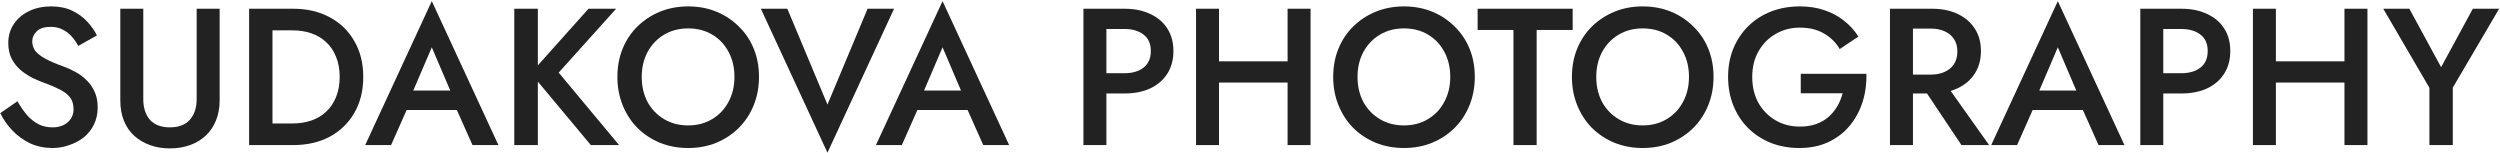 <?xml version="1.0" encoding="UTF-8"?> <svg xmlns="http://www.w3.org/2000/svg" width="1861" height="114" viewBox="0 0 1861 114" fill="none"> <path d="M12.98 75.375C15.203 79.242 17.572 82.673 20.085 85.67C22.695 88.57 25.547 90.842 28.64 92.485C31.733 94.032 35.213 94.805 39.08 94.805C43.72 94.805 47.49 93.548 50.39 91.035C53.29 88.522 54.74 85.283 54.74 81.32C54.74 77.55 53.822 74.553 51.985 72.33C50.148 70.01 47.587 68.077 44.3 66.53C41.11 64.887 37.388 63.292 33.135 61.745C30.622 60.875 27.818 59.715 24.725 58.265C21.632 56.718 18.683 54.833 15.88 52.61C13.077 50.29 10.757 47.487 8.92 44.2C7.083 40.817 6.165 36.757 6.165 32.02C6.165 26.607 7.567 21.87 10.37 17.81C13.173 13.653 16.943 10.463 21.68 8.24C26.513 5.92 31.975 4.76 38.065 4.76C44.058 4.76 49.278 5.823 53.725 7.95C58.172 10.077 61.893 12.783 64.89 16.07C67.983 19.357 70.4 22.788 72.14 26.365L58.22 34.195C56.963 31.682 55.368 29.362 53.435 27.235C51.502 25.012 49.23 23.272 46.62 22.015C44.107 20.662 41.158 19.985 37.775 19.985C33.038 19.985 29.558 21.097 27.335 23.32C25.112 25.447 24 27.96 24 30.86C24 33.47 24.773 35.838 26.32 37.965C27.963 39.995 30.477 41.928 33.86 43.765C37.243 45.602 41.642 47.487 47.055 49.42C50.052 50.483 53.048 51.837 56.045 53.48C59.138 55.123 61.942 57.202 64.455 59.715C66.968 62.132 68.95 64.983 70.4 68.27C71.947 71.557 72.72 75.423 72.72 79.87C72.72 84.607 71.802 88.86 69.965 92.63C68.128 96.4 65.615 99.59 62.425 102.2C59.235 104.713 55.61 106.647 51.55 108C47.587 109.45 43.43 110.175 39.08 110.175C33.087 110.175 27.528 109.015 22.405 106.695C17.378 104.278 12.98 101.088 9.21 97.125C5.44 93.162 2.443 88.86 0.22 84.22L12.98 75.375Z" fill="#222222"></path> <path d="M89.555 6.5H106.665V73.925C106.665 80.208 108.308 85.283 111.595 89.15C114.978 92.92 119.956 94.805 126.53 94.805C133.006 94.805 137.936 92.92 141.32 89.15C144.703 85.283 146.395 80.208 146.395 73.925V6.5H163.505V74.65C163.505 80.257 162.586 85.283 160.75 89.73C159.01 94.08 156.496 97.802 153.21 100.895C149.923 103.988 146.008 106.357 141.465 108C136.921 109.643 131.943 110.465 126.53 110.465C121.116 110.465 116.138 109.643 111.595 108C107.051 106.357 103.088 103.988 99.705 100.895C96.418 97.802 93.905 94.08 92.165 89.73C90.425 85.283 89.555 80.257 89.555 74.65V6.5Z" fill="#222222"></path> <path d="M185.436 6.5H202.836V108H185.436V6.5ZM218.206 108H196.021V91.905H217.771C222.798 91.905 227.438 91.18 231.691 89.73C235.944 88.28 239.618 86.105 242.711 83.205C245.901 80.305 248.366 76.68 250.106 72.33C251.943 67.98 252.861 62.953 252.861 57.25C252.861 51.547 251.943 46.52 250.106 42.17C248.366 37.82 245.901 34.195 242.711 31.295C239.618 28.395 235.944 26.22 231.691 24.77C227.438 23.32 222.798 22.595 217.771 22.595H196.021V6.5H218.206C228.549 6.5 237.636 8.627 245.466 12.88C253.296 17.037 259.386 22.933 263.736 30.57C268.183 38.11 270.406 47.003 270.406 57.25C270.406 67.497 268.183 76.438 263.736 84.075C259.386 91.615 253.296 97.512 245.466 101.765C237.636 105.922 228.549 108 218.206 108Z" fill="#222222"></path> <path d="M294.896 81.9L298.086 67.4H345.211L348.546 81.9H294.896ZM321.431 35.21L305.481 72.475L305.191 76.245L291.126 108H271.841L321.431 0.845L371.021 108H351.736L337.961 77.115L337.526 72.91L321.431 35.21Z" fill="#222222"></path> <path d="M382.829 6.5H400.374V108H382.829V6.5ZM438.074 6.5H458.664L415.889 54.06L460.839 108H439.814L395.154 54.495L438.074 6.5Z" fill="#222222"></path> <path d="M477.707 57.25C477.707 64.21 479.157 70.445 482.057 75.955C485.054 81.368 489.162 85.622 494.382 88.715C499.602 91.808 505.547 93.355 512.217 93.355C518.984 93.355 524.929 91.808 530.052 88.715C535.272 85.622 539.332 81.368 542.232 75.955C545.229 70.445 546.727 64.21 546.727 57.25C546.727 50.29 545.277 44.103 542.377 38.69C539.477 33.18 535.417 28.878 530.197 25.785C525.074 22.692 519.081 21.145 512.217 21.145C505.547 21.145 499.602 22.692 494.382 25.785C489.162 28.878 485.054 33.18 482.057 38.69C479.157 44.103 477.707 50.29 477.707 57.25ZM459.582 57.25C459.582 49.613 460.887 42.605 463.497 36.225C466.107 29.845 469.781 24.335 474.517 19.695C479.351 14.958 484.957 11.285 491.337 8.675C497.814 6.065 504.774 4.76 512.217 4.76C519.854 4.76 526.862 6.065 533.242 8.675C539.622 11.285 545.181 14.958 549.917 19.695C554.751 24.335 558.472 29.845 561.082 36.225C563.692 42.605 564.997 49.613 564.997 57.25C564.997 64.79 563.692 71.798 561.082 78.275C558.472 84.752 554.799 90.358 550.062 95.095C545.326 99.832 539.719 103.553 533.242 106.26C526.862 108.87 519.854 110.175 512.217 110.175C504.677 110.175 497.669 108.87 491.192 106.26C484.716 103.553 479.109 99.832 474.372 95.095C469.732 90.358 466.107 84.752 463.497 78.275C460.887 71.798 459.582 64.79 459.582 57.25Z" fill="#222222"></path> <path d="M615.962 77.84L645.832 6.5H665.552L615.962 113.655L566.372 6.5H586.092L615.962 77.84Z" fill="#222222"></path> <path d="M675.096 81.9L678.286 67.4H725.411L728.746 81.9H675.096ZM701.631 35.21L685.681 72.475L685.391 76.245L671.326 108H652.041L701.631 0.845L751.221 108H731.936L718.161 77.115L717.726 72.91L701.631 35.21Z" fill="#222222"></path> <path d="M806.5 6.5H823.61V108H806.5V6.5ZM816.65 21.58V6.5H837.095C844.442 6.5 850.822 7.805 856.235 10.415C861.745 12.928 865.999 16.553 868.995 21.29C871.992 25.93 873.49 31.488 873.49 37.965C873.49 44.442 871.992 50.048 868.995 54.785C865.999 59.522 861.745 63.195 856.235 65.805C850.822 68.318 844.442 69.575 837.095 69.575H816.65V54.495H837.095C842.992 54.495 847.729 53.093 851.305 50.29C854.882 47.487 856.67 43.378 856.67 37.965C856.67 32.552 854.882 28.492 851.305 25.785C847.729 22.982 842.992 21.58 837.095 21.58H816.65Z" fill="#222222"></path> <path d="M897.144 61.455V45.65H969.499V61.455H897.144ZM958.479 6.5H975.589V108H958.479V6.5ZM890.329 6.5H907.439V108H890.329V6.5Z" fill="#222222"></path> <path d="M1010.55 57.25C1010.55 64.21 1012 70.445 1014.9 75.955C1017.9 81.368 1022.01 85.622 1027.23 88.715C1032.45 91.808 1038.39 93.355 1045.06 93.355C1051.83 93.355 1057.78 91.808 1062.9 88.715C1068.12 85.622 1072.18 81.368 1075.08 75.955C1078.08 70.445 1079.57 64.21 1079.57 57.25C1079.57 50.29 1078.12 44.103 1075.22 38.69C1072.32 33.18 1068.26 28.878 1063.04 25.785C1057.92 22.692 1051.93 21.145 1045.06 21.145C1038.39 21.145 1032.45 22.692 1027.23 25.785C1022.01 28.878 1017.9 33.18 1014.9 38.69C1012 44.103 1010.55 50.29 1010.55 57.25ZM992.429 57.25C992.429 49.613 993.734 42.605 996.344 36.225C998.954 29.845 1002.63 24.335 1007.36 19.695C1012.2 14.958 1017.8 11.285 1024.18 8.675C1030.66 6.065 1037.62 4.76 1045.06 4.76C1052.7 4.76 1059.71 6.065 1066.09 8.675C1072.47 11.285 1078.03 14.958 1082.76 19.695C1087.6 24.335 1091.32 29.845 1093.93 36.225C1096.54 42.605 1097.84 49.613 1097.84 57.25C1097.84 64.79 1096.54 71.798 1093.93 78.275C1091.32 84.752 1087.65 90.358 1082.91 95.095C1078.17 99.832 1072.57 103.553 1066.09 106.26C1059.71 108.87 1052.7 110.175 1045.06 110.175C1037.52 110.175 1030.52 108.87 1024.04 106.26C1017.56 103.553 1011.96 99.832 1007.22 95.095C1002.58 90.358 998.954 84.752 996.344 78.275C993.734 71.798 992.429 64.79 992.429 57.25Z" fill="#222222"></path> <path d="M1099.94 22.305V6.5H1170.7V22.305H1143.88V108H1126.62V22.305H1099.94Z" fill="#222222"></path> <path d="M1188.26 57.25C1188.26 64.21 1189.71 70.445 1192.61 75.955C1195.61 81.368 1199.72 85.622 1204.94 88.715C1210.16 91.808 1216.1 93.355 1222.77 93.355C1229.54 93.355 1235.49 91.808 1240.61 88.715C1245.83 85.622 1249.89 81.368 1252.79 75.955C1255.79 70.445 1257.28 64.21 1257.28 57.25C1257.28 50.29 1255.83 44.103 1252.93 38.69C1250.03 33.18 1245.97 28.878 1240.75 25.785C1235.63 22.692 1229.64 21.145 1222.77 21.145C1216.1 21.145 1210.16 22.692 1204.94 25.785C1199.72 28.878 1195.61 33.18 1192.61 38.69C1189.71 44.103 1188.26 50.29 1188.26 57.25ZM1170.14 57.25C1170.14 49.613 1171.44 42.605 1174.05 36.225C1176.66 29.845 1180.34 24.335 1185.07 19.695C1189.91 14.958 1195.51 11.285 1201.89 8.675C1208.37 6.065 1215.33 4.76 1222.77 4.76C1230.41 4.76 1237.42 6.065 1243.8 8.675C1250.18 11.285 1255.74 14.958 1260.47 19.695C1265.31 24.335 1269.03 29.845 1271.64 36.225C1274.25 42.605 1275.55 49.613 1275.55 57.25C1275.55 64.79 1274.25 71.798 1271.64 78.275C1269.03 84.752 1265.36 90.358 1260.62 95.095C1255.88 99.832 1250.28 103.553 1243.8 106.26C1237.42 108.87 1230.41 110.175 1222.77 110.175C1215.23 110.175 1208.23 108.87 1201.75 106.26C1195.27 103.553 1189.67 99.832 1184.93 95.095C1180.29 90.358 1176.66 84.752 1174.05 78.275C1171.44 71.798 1170.14 64.79 1170.14 57.25Z" fill="#222222"></path> <path d="M1340.48 69.43V54.93H1389.34C1389.54 62.373 1388.57 69.43 1386.44 76.1C1384.32 82.673 1381.13 88.522 1376.87 93.645C1372.62 98.768 1367.3 102.828 1360.92 105.825C1354.64 108.725 1347.49 110.175 1339.46 110.175C1331.83 110.175 1324.77 108.918 1318.29 106.405C1311.82 103.795 1306.16 100.122 1301.33 95.385C1296.59 90.648 1292.92 85.042 1290.31 78.565C1287.7 72.088 1286.39 64.983 1286.39 57.25C1286.39 49.517 1287.7 42.46 1290.31 36.08C1293.02 29.603 1296.74 24.045 1301.47 19.405C1306.31 14.668 1311.96 11.043 1318.44 8.53C1325.01 6.017 1332.12 4.76 1339.75 4.76C1346.42 4.76 1352.47 5.678 1357.88 7.515C1363.29 9.255 1368.13 11.817 1372.38 15.2C1376.73 18.487 1380.4 22.498 1383.4 27.235L1369.48 36.515C1366.68 31.682 1362.76 27.815 1357.73 24.915C1352.8 22.015 1346.81 20.565 1339.75 20.565C1333.18 20.565 1327.24 22.112 1321.92 25.205C1316.6 28.202 1312.35 32.455 1309.16 37.965C1305.97 43.378 1304.37 49.807 1304.37 57.25C1304.37 64.597 1305.92 71.073 1309.01 76.68C1312.2 82.19 1316.46 86.492 1321.77 89.585C1327.09 92.678 1333.08 94.225 1339.75 94.225C1344.3 94.225 1348.36 93.597 1351.93 92.34C1355.51 91.083 1358.6 89.295 1361.21 86.975C1363.82 84.655 1366 81.997 1367.74 79C1369.48 76.003 1370.78 72.813 1371.65 69.43H1340.48Z" fill="#222222"></path> <path d="M1427.77 59.57H1446.33L1480.7 108H1460.11L1427.77 59.57ZM1406.89 6.5H1424V108H1406.89V6.5ZM1417.04 21.29V6.5H1438.21C1445.56 6.5 1451.94 7.805 1457.35 10.415C1462.86 13.025 1467.11 16.698 1470.11 21.435C1473.11 26.075 1474.61 31.585 1474.61 37.965C1474.61 44.345 1473.11 49.903 1470.11 54.64C1467.11 59.377 1462.86 63.05 1457.35 65.66C1451.94 68.27 1445.56 69.575 1438.21 69.575H1417.04V55.51H1437.49C1441.35 55.51 1444.74 54.833 1447.64 53.48C1450.63 52.127 1452.95 50.193 1454.6 47.68C1456.24 45.07 1457.06 41.977 1457.06 38.4C1457.06 34.727 1456.24 31.633 1454.6 29.12C1452.95 26.607 1450.63 24.673 1447.64 23.32C1444.74 21.967 1441.35 21.29 1437.49 21.29H1417.04Z" fill="#222222"></path> <path d="M1505.31 81.9L1508.5 67.4H1555.62L1558.96 81.9H1505.31ZM1531.84 35.21L1515.89 72.475L1515.6 76.245L1501.54 108H1482.25L1531.84 0.845L1581.43 108H1562.15L1548.37 77.115L1547.94 72.91L1531.84 35.21Z" fill="#222222"></path> <path d="M1593.24 6.5H1610.35V108H1593.24V6.5ZM1603.39 21.58V6.5H1623.83C1631.18 6.5 1637.56 7.805 1642.97 10.415C1648.48 12.928 1652.74 16.553 1655.73 21.29C1658.73 25.93 1660.23 31.488 1660.23 37.965C1660.23 44.442 1658.73 50.048 1655.73 54.785C1652.74 59.522 1648.48 63.195 1642.97 65.805C1637.56 68.318 1631.18 69.575 1623.83 69.575H1603.39V54.495H1623.83C1629.73 54.495 1634.47 53.093 1638.04 50.29C1641.62 47.487 1643.41 43.378 1643.41 37.965C1643.41 32.552 1641.62 28.492 1638.04 25.785C1634.47 22.982 1629.73 21.58 1623.83 21.58H1603.39Z" fill="#222222"></path> <path d="M1683.88 61.455V45.65H1756.24V61.455H1683.88ZM1745.22 6.5H1762.33V108H1745.22V6.5ZM1677.07 6.5H1694.18V108H1677.07V6.5Z" fill="#222222"></path> <path d="M1840.79 6.5H1860.37L1825.86 65.225V108H1808.46V65.37L1774.09 6.5H1793.52L1817.16 50L1840.79 6.5Z" fill="#222222"></path> </svg> 